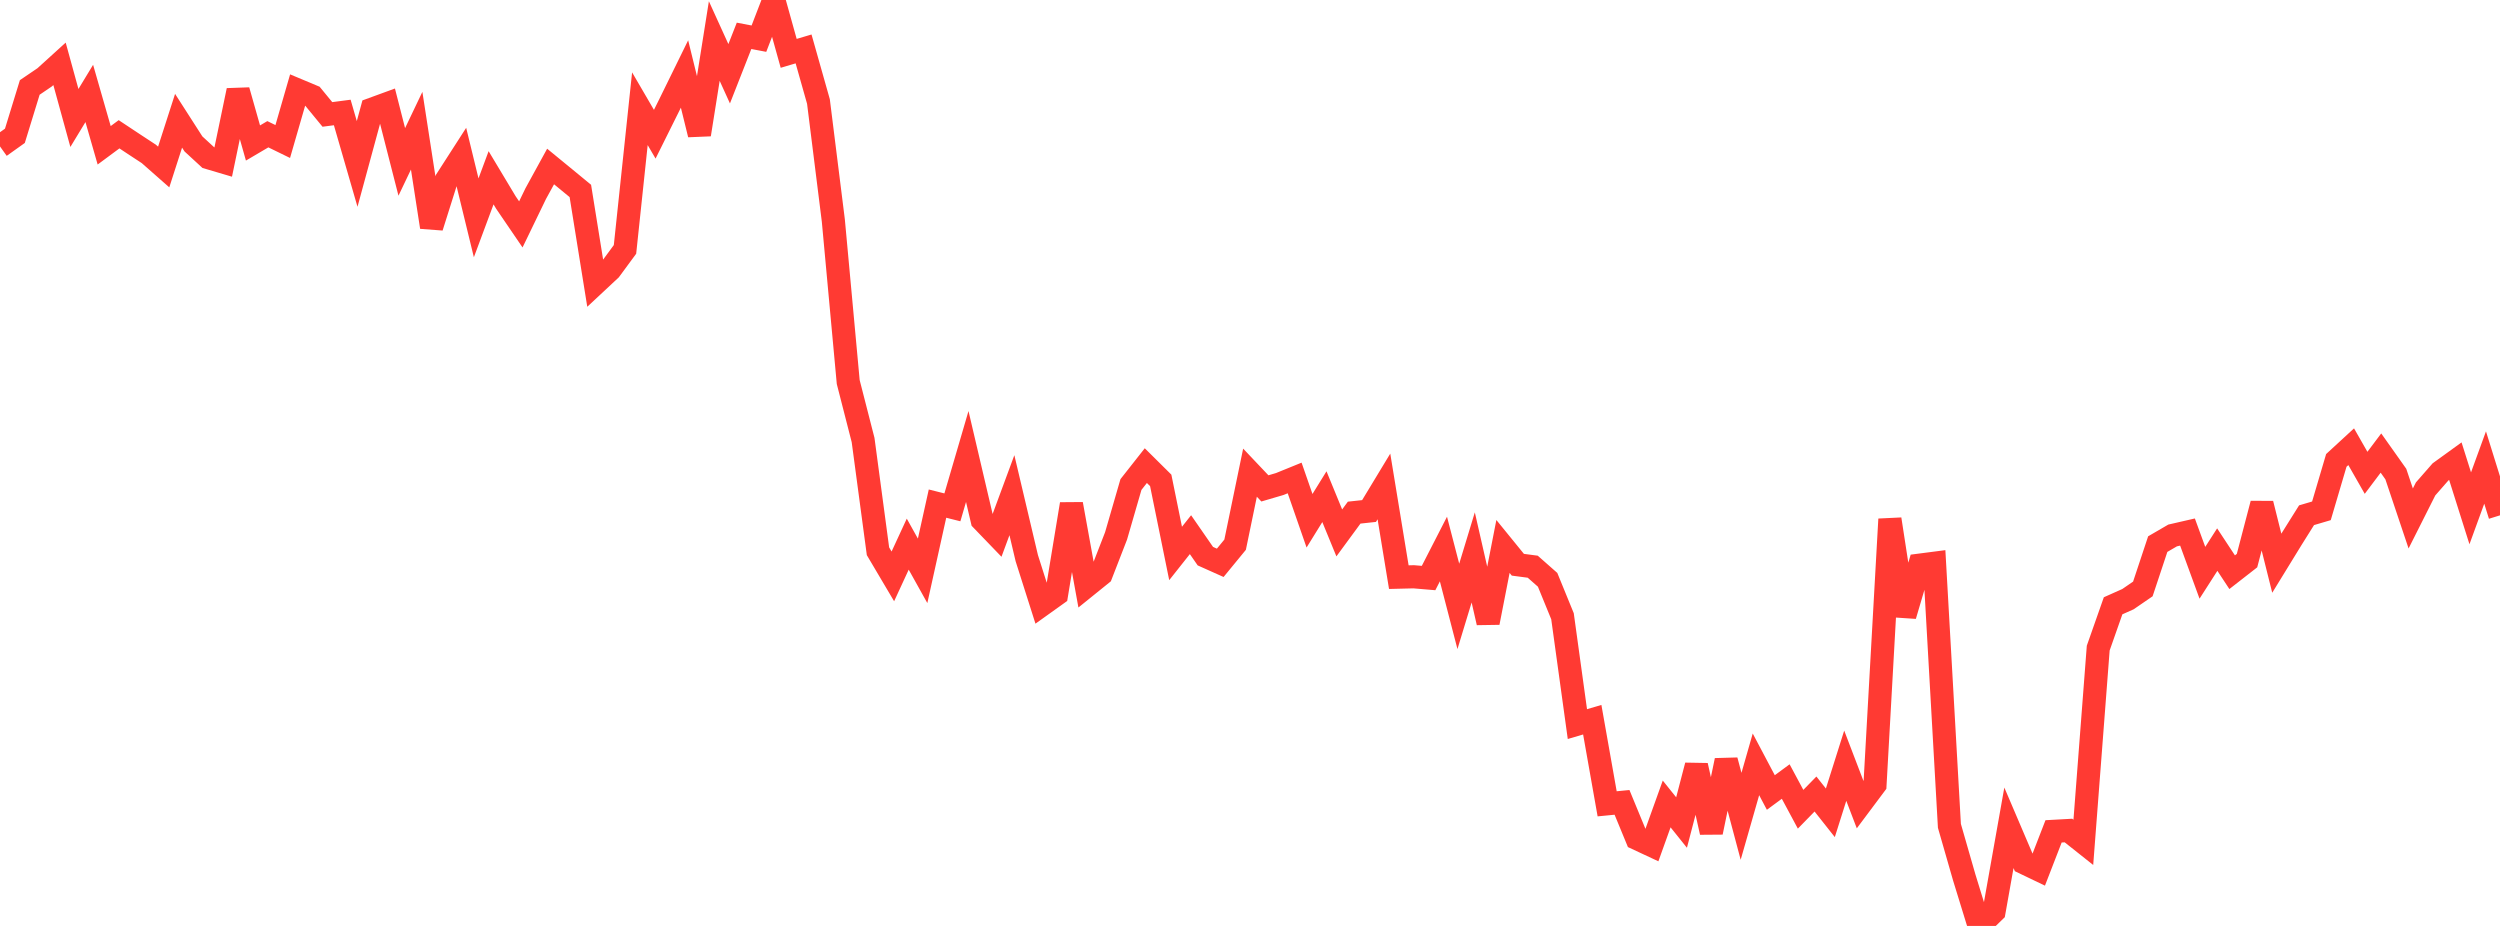 <?xml version="1.0" standalone="no"?>
<!DOCTYPE svg PUBLIC "-//W3C//DTD SVG 1.1//EN" "http://www.w3.org/Graphics/SVG/1.1/DTD/svg11.dtd">

<svg width="135" height="50" viewBox="0 0 135 50" preserveAspectRatio="none" 
  xmlns="http://www.w3.org/2000/svg"
  xmlns:xlink="http://www.w3.org/1999/xlink">


<polyline points="0.0, 7.907 0.804, 7.334 1.607, 4.722 2.411, 4.176 3.214, 3.447 4.018, 6.371 4.821, 5.046 5.625, 7.846 6.429, 7.251 7.232, 7.783 8.036, 8.311 8.839, 9.018 9.643, 6.521 10.446, 7.772 11.25, 8.512 12.054, 8.75 12.857, 4.885 13.661, 7.722 14.464, 7.249 15.268, 7.642 16.071, 4.863 16.875, 5.2 17.679, 6.179 18.482, 6.074 19.286, 8.853 20.089, 5.898 20.893, 5.604 21.696, 8.743 22.5, 7.058 23.304, 12.262 24.107, 9.715 24.911, 8.465 25.714, 11.763 26.518, 9.6 27.321, 10.939 28.125, 12.118 28.929, 10.456 29.732, 8.991 30.536, 9.65 31.339, 10.311 32.143, 15.309 32.946, 14.56 33.75, 13.467 34.554, 5.871 35.357, 7.248 36.161, 5.631 36.964, 3.995 37.768, 7.264 38.571, 2.216 39.375, 3.983 40.179, 1.935 40.982, 2.088 41.786, 0.0 42.589, 2.881 43.393, 2.642 44.196, 5.481 45.0, 11.907 45.804, 20.629 46.607, 23.763 47.411, 29.768 48.214, 31.125 49.018, 29.384 49.821, 30.825 50.625, 27.195 51.429, 27.397 52.232, 24.651 53.036, 28.082 53.839, 28.915 54.643, 26.74 55.446, 30.14 56.25, 32.67 57.054, 32.095 57.857, 27.221 58.661, 31.657 59.464, 31.009 60.268, 28.937 61.071, 26.165 61.875, 25.144 62.679, 25.941 63.482, 29.887 64.286, 28.872 65.089, 30.032 65.893, 30.392 66.696, 29.414 67.5, 25.524 68.304, 26.373 69.107, 26.137 69.911, 25.81 70.714, 28.121 71.518, 26.821 72.321, 28.777 73.125, 27.682 73.929, 27.595 74.732, 26.268 75.536, 31.166 76.339, 31.146 77.143, 31.214 77.946, 29.648 78.75, 32.745 79.554, 30.1 80.357, 33.621 81.161, 29.509 81.964, 30.496 82.768, 30.602 83.571, 31.31 84.375, 33.277 85.179, 39.101 85.982, 38.864 86.786, 43.406 87.589, 43.328 88.393, 45.279 89.196, 45.654 90.0, 43.413 90.804, 44.417 91.607, 41.338 92.411, 44.943 93.214, 41.063 94.018, 44.081 94.821, 41.275 95.625, 42.795 96.429, 42.203 97.232, 43.7 98.036, 42.877 98.839, 43.892 99.643, 41.348 100.446, 43.447 101.25, 42.372 102.054, 28.036 102.857, 33.244 103.661, 30.518 104.464, 30.414 105.268, 44.596 106.071, 47.389 106.875, 50.0 107.679, 49.22 108.482, 44.701 109.286, 46.584 110.089, 46.969 110.893, 44.893 111.696, 44.849 112.5, 45.487 113.304, 34.998 114.107, 32.713 114.911, 32.354 115.714, 31.803 116.518, 29.382 117.321, 28.915 118.125, 28.73 118.929, 30.93 119.732, 29.678 120.536, 30.899 121.339, 30.273 122.143, 27.2 122.946, 30.414 123.75, 29.104 124.554, 27.822 125.357, 27.585 126.161, 24.862 126.964, 24.123 127.768, 25.532 128.571, 24.465 129.375, 25.6 130.179, 27.997 130.982, 26.402 131.786, 25.484 132.589, 24.903 133.393, 27.449 134.196, 25.246 135.0, 27.828" fill="none" stroke="#ff3a33" stroke-width="1.25"/>

</svg>